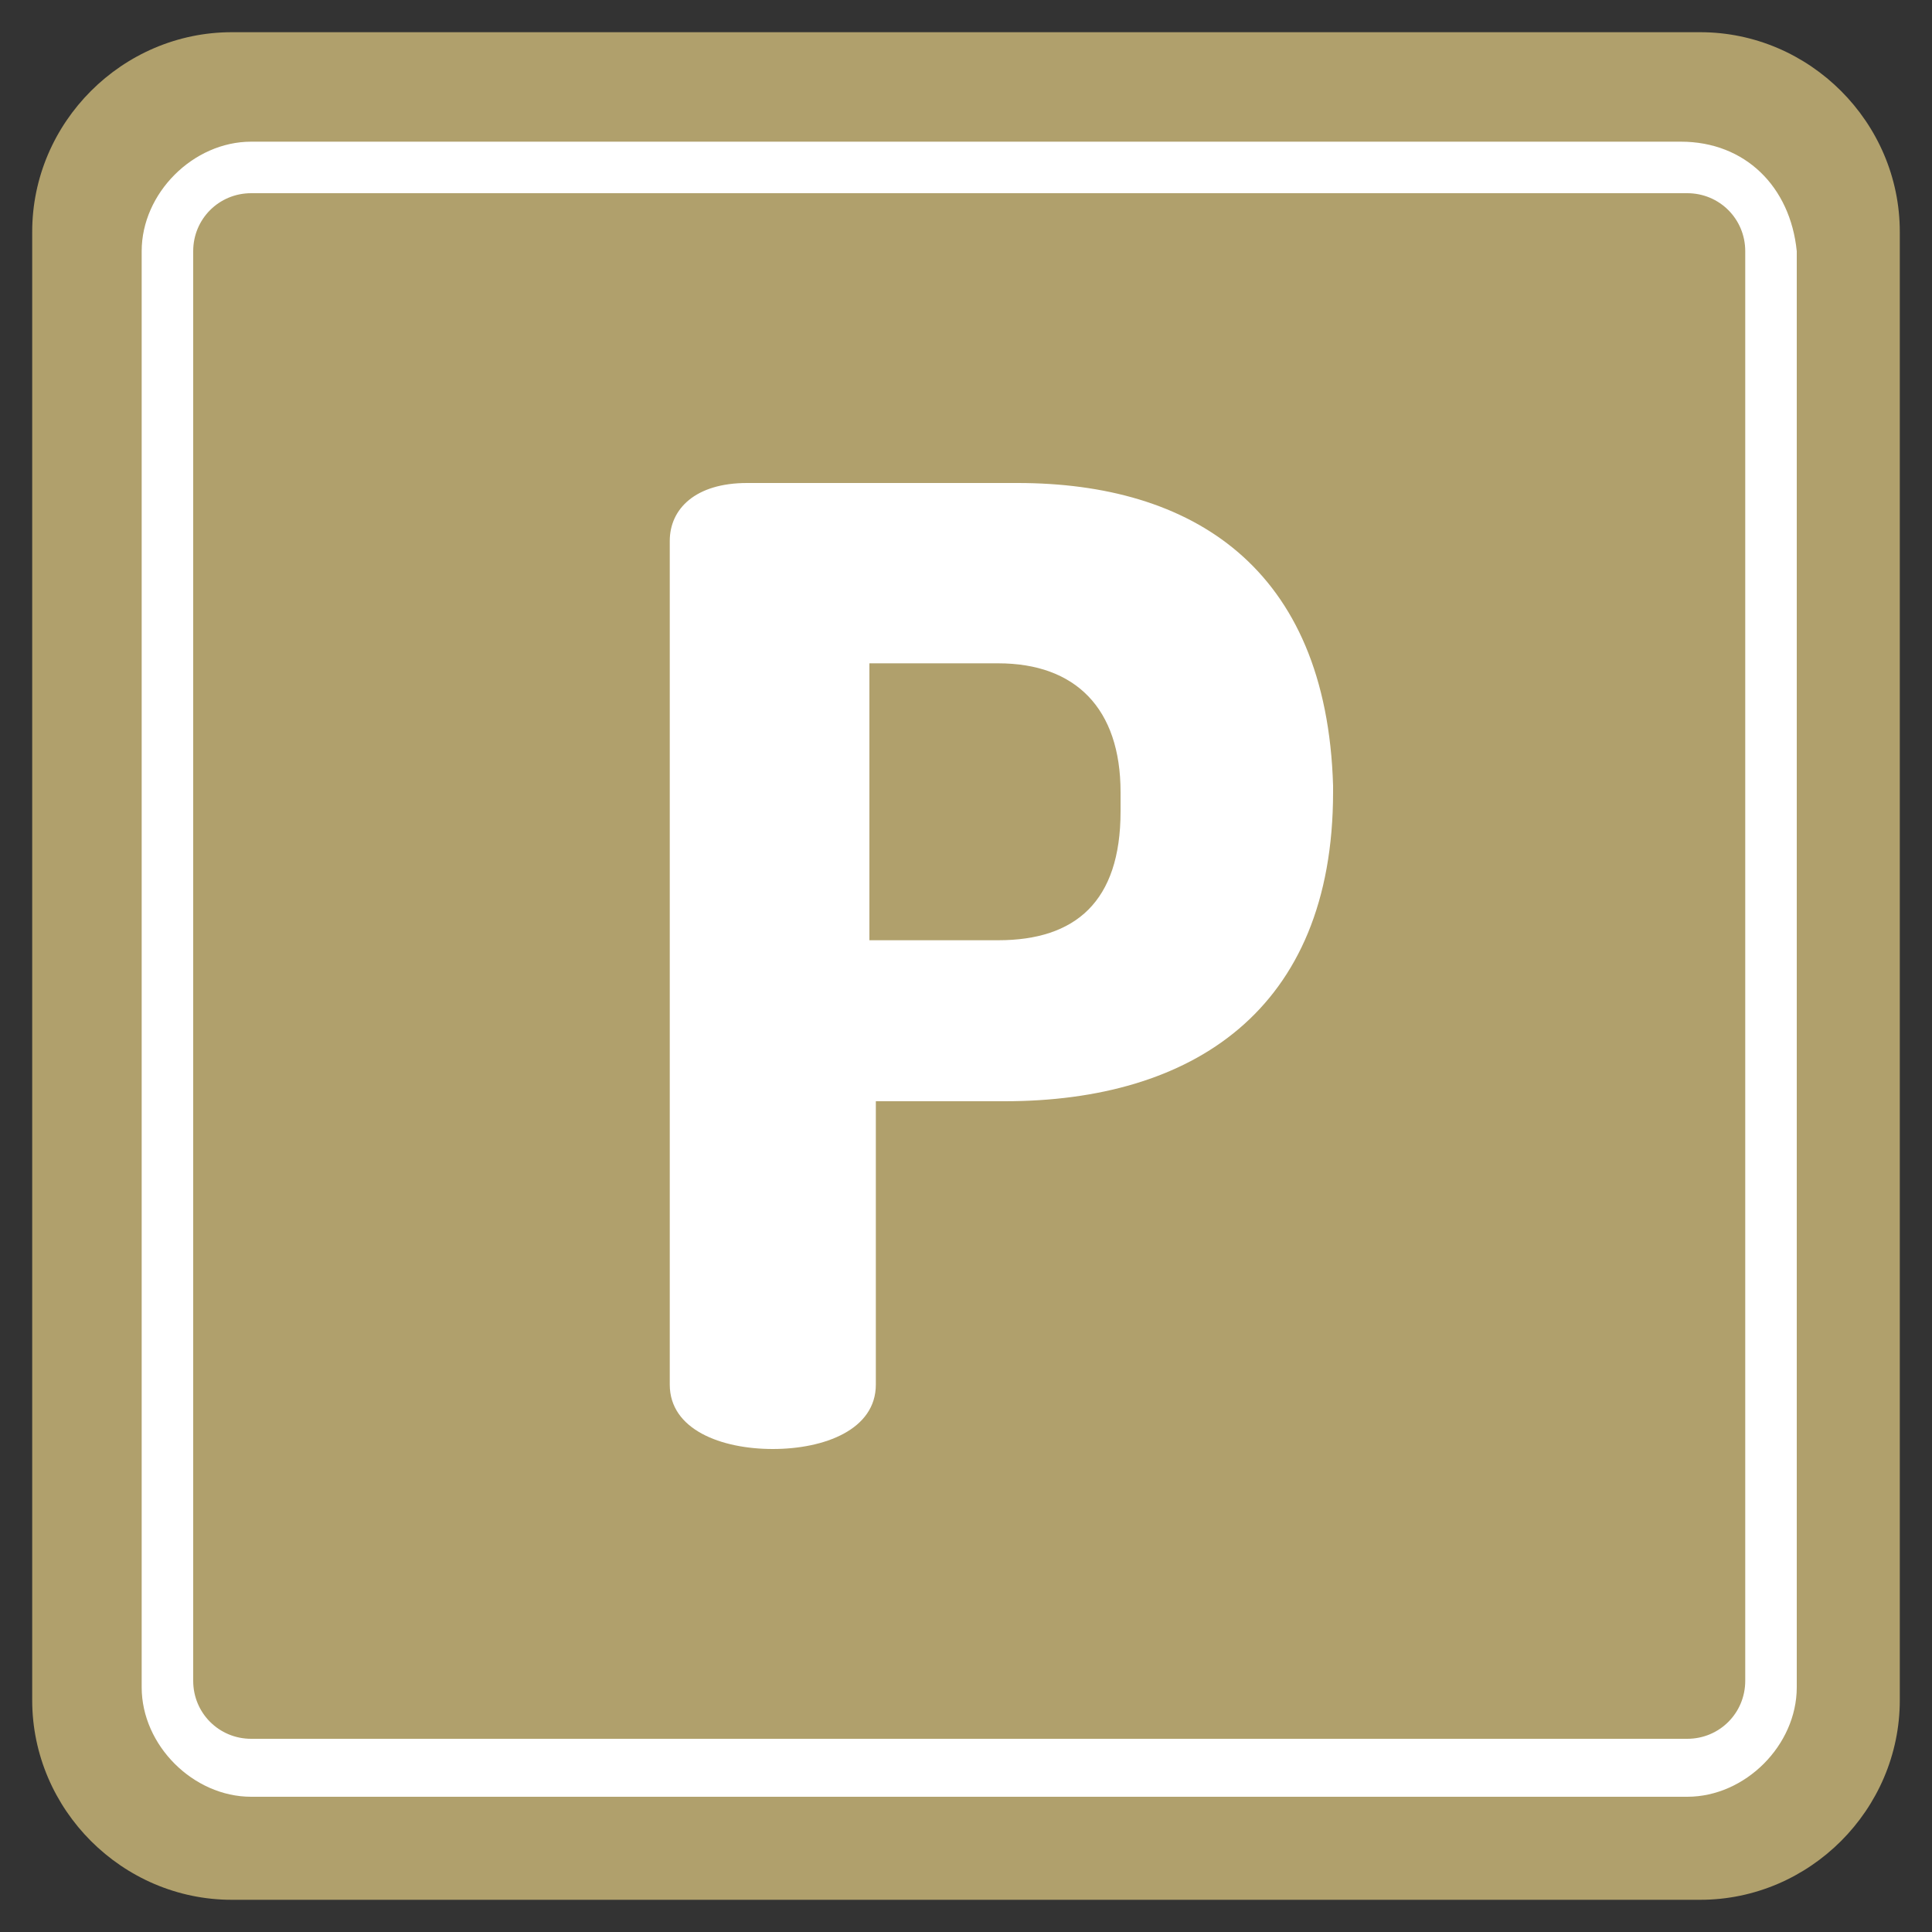 <?xml version="1.0" encoding="utf-8"?>
<!-- Generator: Adobe Illustrator 23.0.1, SVG Export Plug-In . SVG Version: 6.00 Build 0)  -->
<svg version="1.1" id="Layer_1" xmlns="http://www.w3.org/2000/svg" xmlns:xlink="http://www.w3.org/1999/xlink" x="0px" y="0px"
	 width="30px" height="30px" viewBox="0 0 30 30" style="enable-background:new 0 0 30 30;" xml:space="preserve">
<rect x="0" y="0" width="30" height="30" fill="#333333" stroke="none"/>
<style type="text/css">
	.st0{fill:#B0A06C;}
	.st1{fill:#FFFFFF;}
</style>
<g>
	<path class="st0" d="M26.4,29.5H3.6c-1.7,0-3.1-1.4-3.1-3.1V3.6c0-1.7,1.4-3.1,3.1-3.1h22.8c1.7,0,3.1,1.4,3.1,3.1v22.8
		C29.5,28.1,28.1,29.5,26.4,29.5z"/>
	<g>
		<path class="st1" d="M26.1,2.2H3.9c-0.9,0-1.7,0.8-1.7,1.7v22.3c0,0.9,0.8,1.7,1.7,1.7h22.3c0.9,0,1.7-0.8,1.7-1.7V3.9
			C27.8,2.9,27.1,2.2,26.1,2.2z M27.1,26.1c0,0.5-0.4,0.9-0.9,0.9H3.9c-0.5,0-0.9-0.4-0.9-0.9V3.9c0-0.5,0.4-0.9,0.9-0.9h22.3
			c0.5,0,0.9,0.4,0.9,0.9V26.1z"/>
		<path class="st1" d="M15.8,7.5h-4.2c-0.8,0-1.2,0.4-1.2,0.9v13.1c0,0.7,0.8,1,1.6,1s1.6-0.3,1.6-1v-4.4h2c2.9,0,5.1-1.4,5.1-4.8
			v-0.1C20.6,8.8,18.5,7.5,15.8,7.5z M17.4,12.6c0,1.4-0.7,2-1.9,2h-2v-4.3h2c1.2,0,1.9,0.7,1.9,2V12.6z"/>
	</g>
</g>
<g>
</g>
<g>
</g>
<g>
</g>
<g>
</g>
<g>
</g>
<g>
</g>
<g>
</g>
<g>
</g>
<g>
</g>
<g>
</g>
<g>
</g>
<g>
</g>
<g>
</g>
<g>
</g>
<g>
</g>
</svg>
